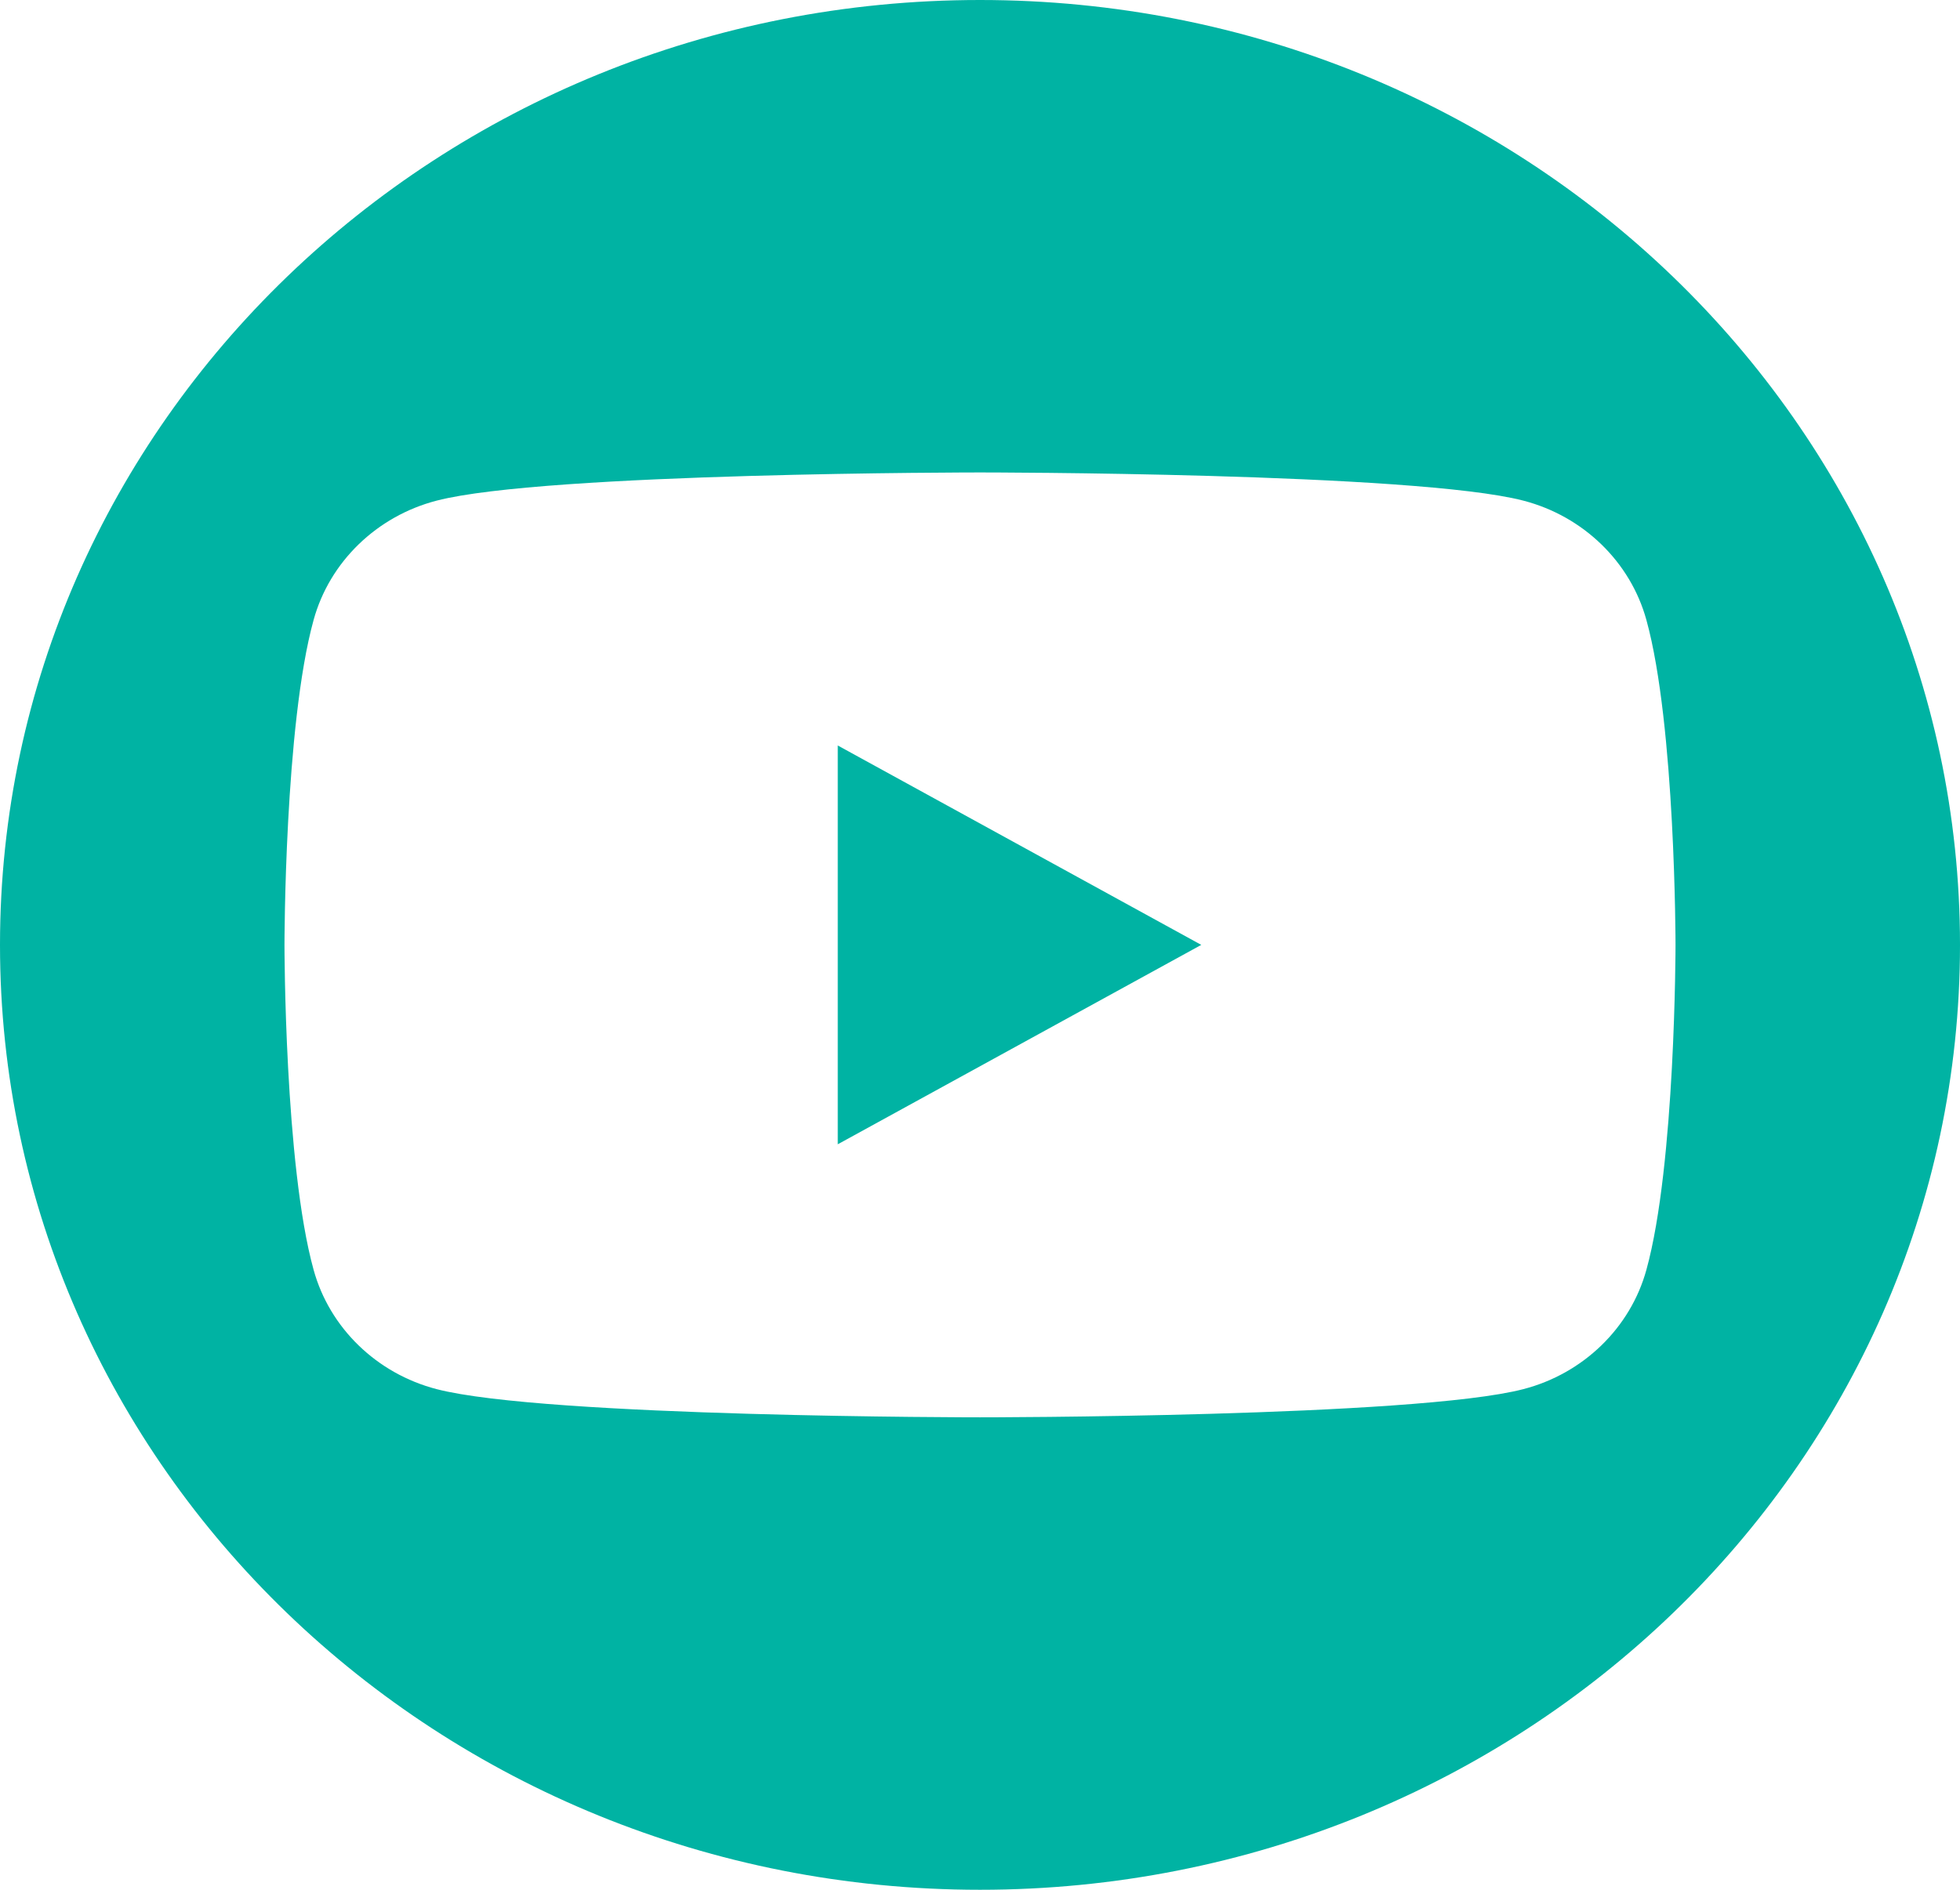 <svg width="28" height="27" viewBox="0 0 28 27" fill="none" xmlns="http://www.w3.org/2000/svg">
<g clip-path="url(#clip0_5910_34989)">
<path d="M11.968 10.651L17.161 13.5L11.968 16.349V10.651Z" fill="#00B3A3"/>
<path d="M14 0C6.268 0 0 6.044 0 13.5C0 20.956 6.268 27 14 27C21.732 27 28 20.956 28 13.5C28 6.044 21.732 0 14 0ZM23.52 18.142C23.292 18.972 22.618 19.625 21.763 19.847C20.214 20.25 14 20.25 14 20.25C14 20.25 7.786 20.25 6.237 19.847C5.382 19.625 4.708 18.972 4.48 18.142C4.064 16.638 4.064 13.5 4.064 13.5C4.064 13.5 4.064 10.362 4.48 8.858C4.708 8.028 5.382 7.375 6.237 7.153C7.786 6.75 14 6.75 14 6.75C14 6.75 20.214 6.75 21.763 7.153C22.618 7.375 23.292 8.028 23.52 8.858C23.936 10.362 23.936 13.5 23.936 13.5C23.936 13.5 23.936 16.638 23.52 18.142Z" fill="#00B3A3"/>
</g>
<defs>
<clipPath id="clip0_5910_34989">
<rect width="28" height="27" fill="white"/>
</clipPath>
</defs>
</svg>
